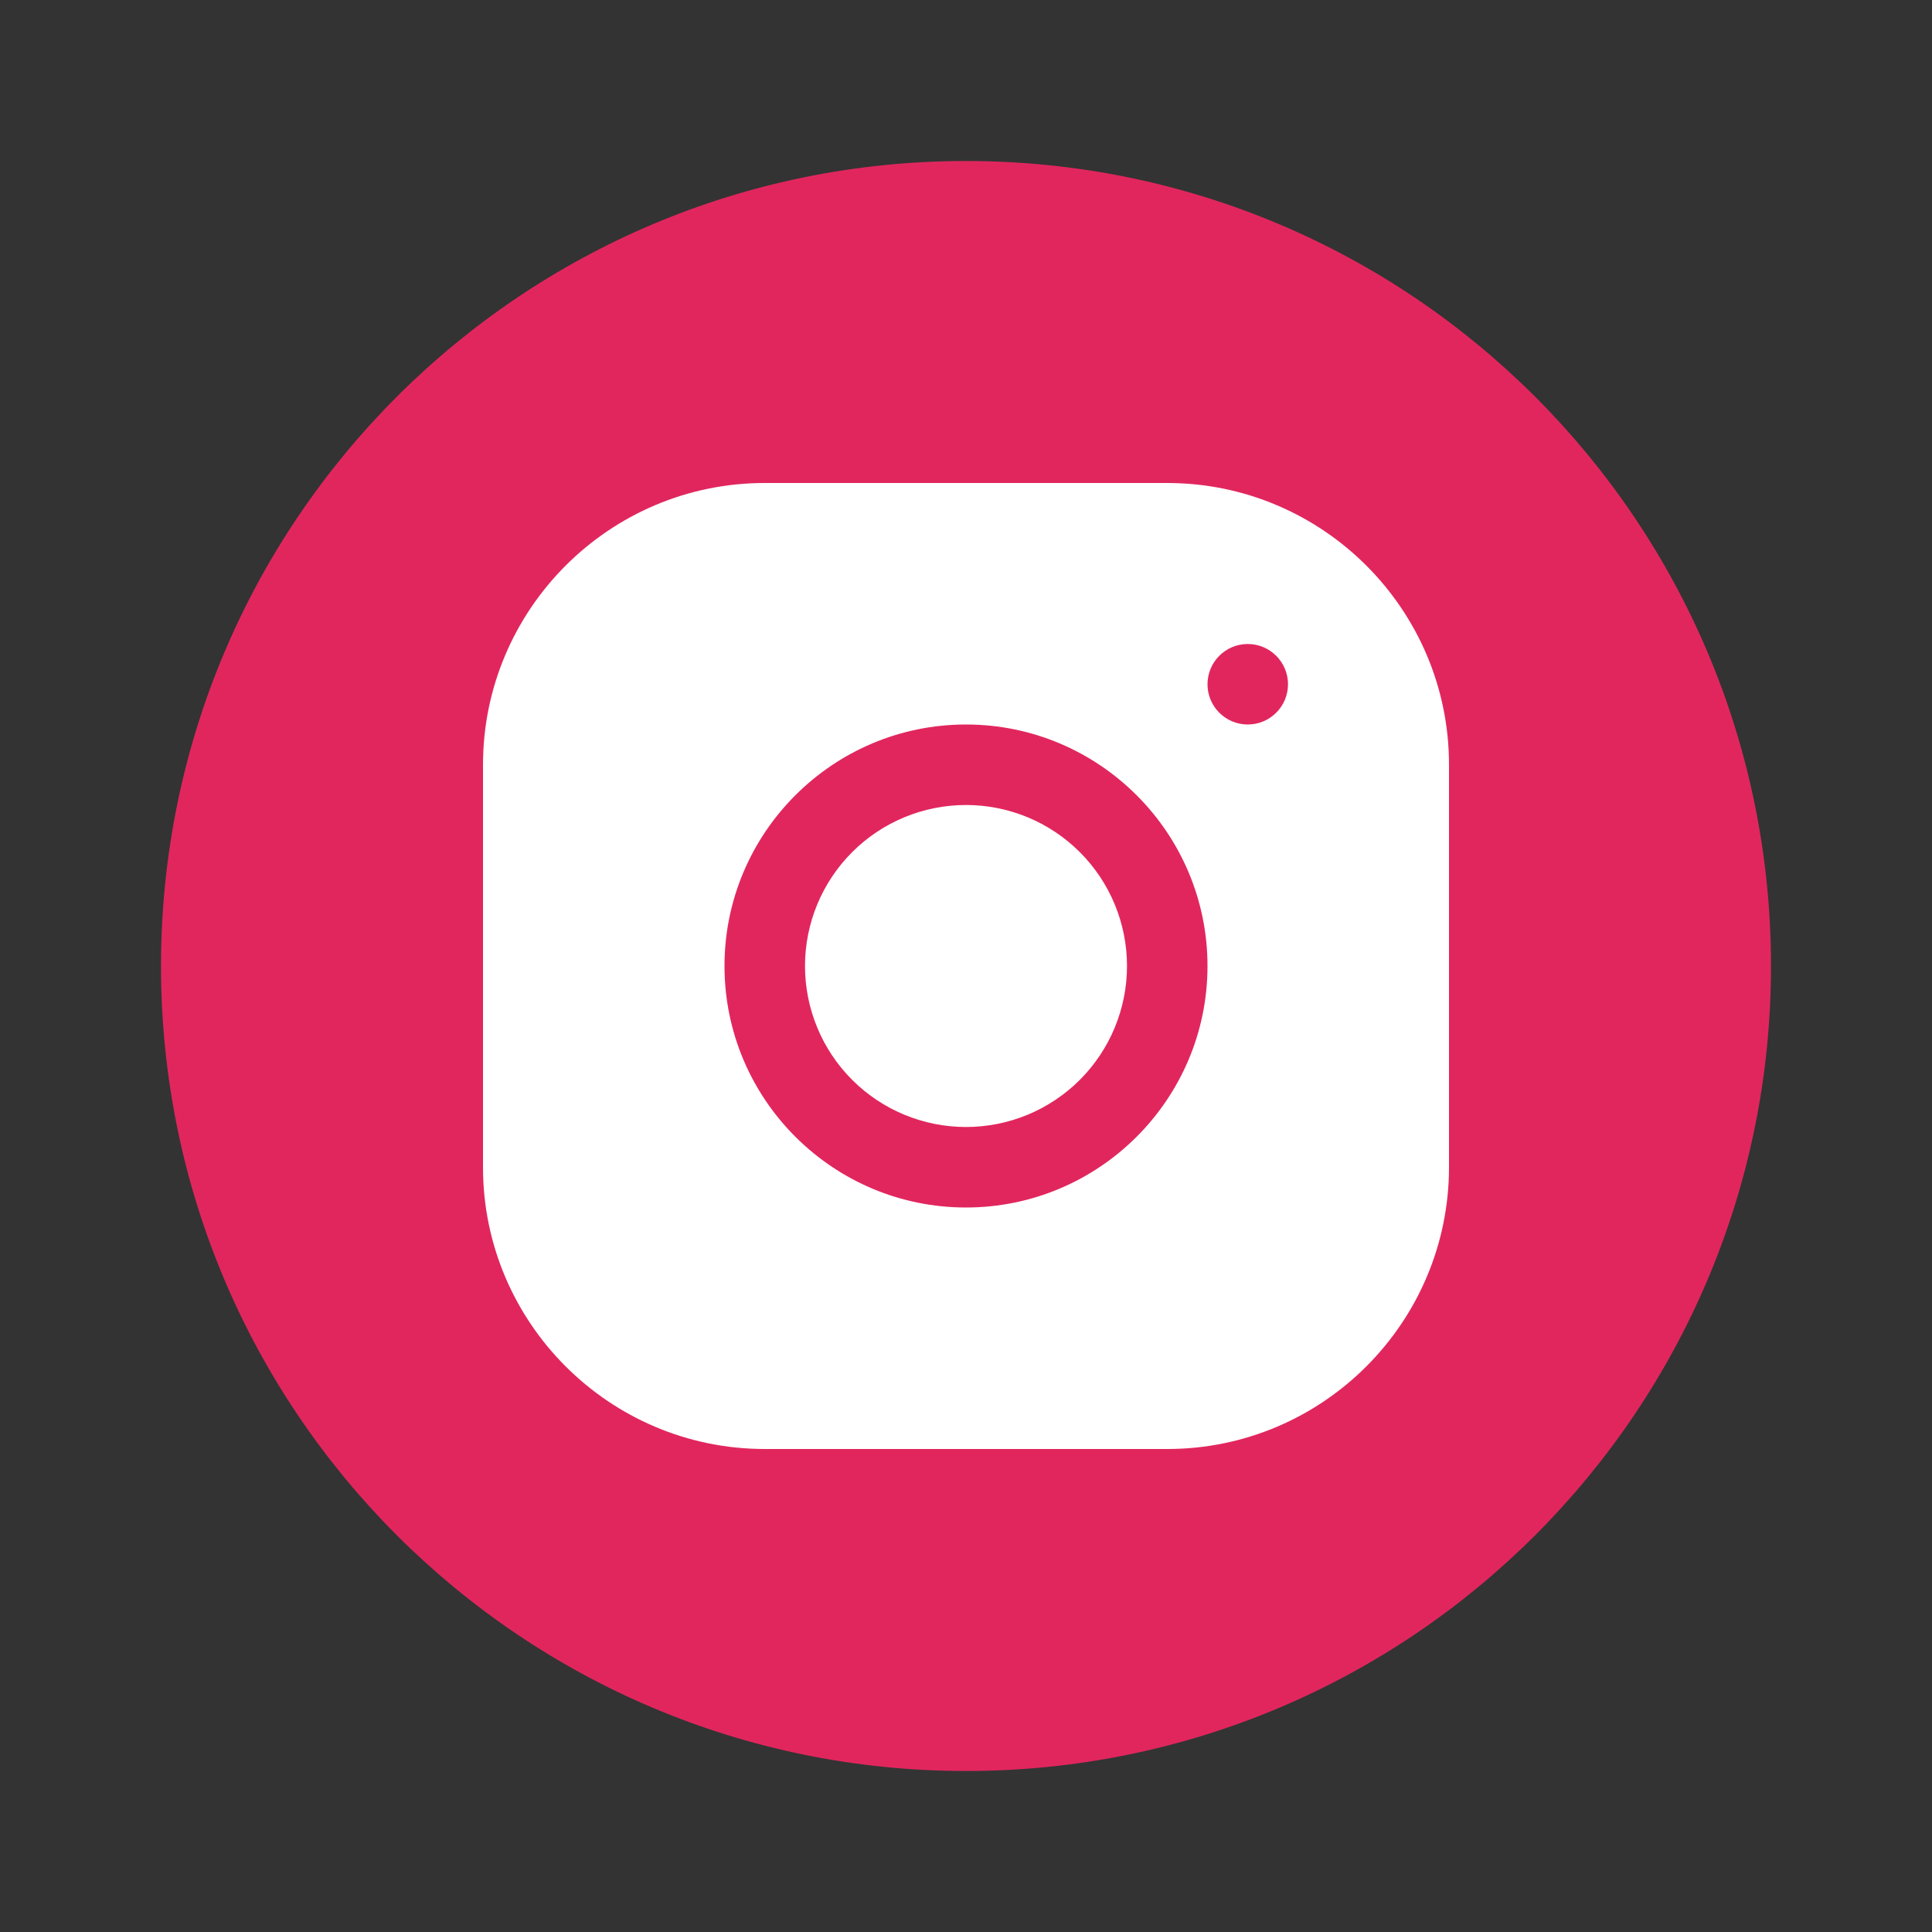 <?xml version="1.0" encoding="UTF-8"?> <svg xmlns="http://www.w3.org/2000/svg" width="96" height="96" viewBox="0 0 96 96" fill="none"><rect x="0" y="0" width="96" height="96" fill="#333333" stroke="none"/><path d="M48 8C25.909 8 8 25.909 8 48C8 70.091 25.909 88 48 88C70.091 88 88 70.091 88 48C88 25.909 70.091 8 48 8Z" fill="#E1265E"></path><path d="M37.996 24C30.278 24 24 30.284 24 38.004V58.004C24 65.722 30.284 72 38.004 72H58.004C65.722 72 72 65.716 72 57.996V37.996C72 30.278 65.716 24 57.996 24H37.996ZM62 32C63.104 32 64 32.896 64 34C64 35.104 63.104 36 62 36C60.896 36 60 35.104 60 34C60 32.896 60.896 32 62 32ZM48 36C54.618 36 60 41.382 60 48C60 54.618 54.618 60 48 60C41.382 60 36 54.618 36 48C36 41.382 41.382 36 48 36ZM48 40C45.878 40 43.843 40.843 42.343 42.343C40.843 43.843 40 45.878 40 48C40 50.122 40.843 52.157 42.343 53.657C43.843 55.157 45.878 56 48 56C50.122 56 52.157 55.157 53.657 53.657C55.157 52.157 56 50.122 56 48C56 45.878 55.157 43.843 53.657 42.343C52.157 40.843 50.122 40 48 40Z" fill="white"></path></svg> 